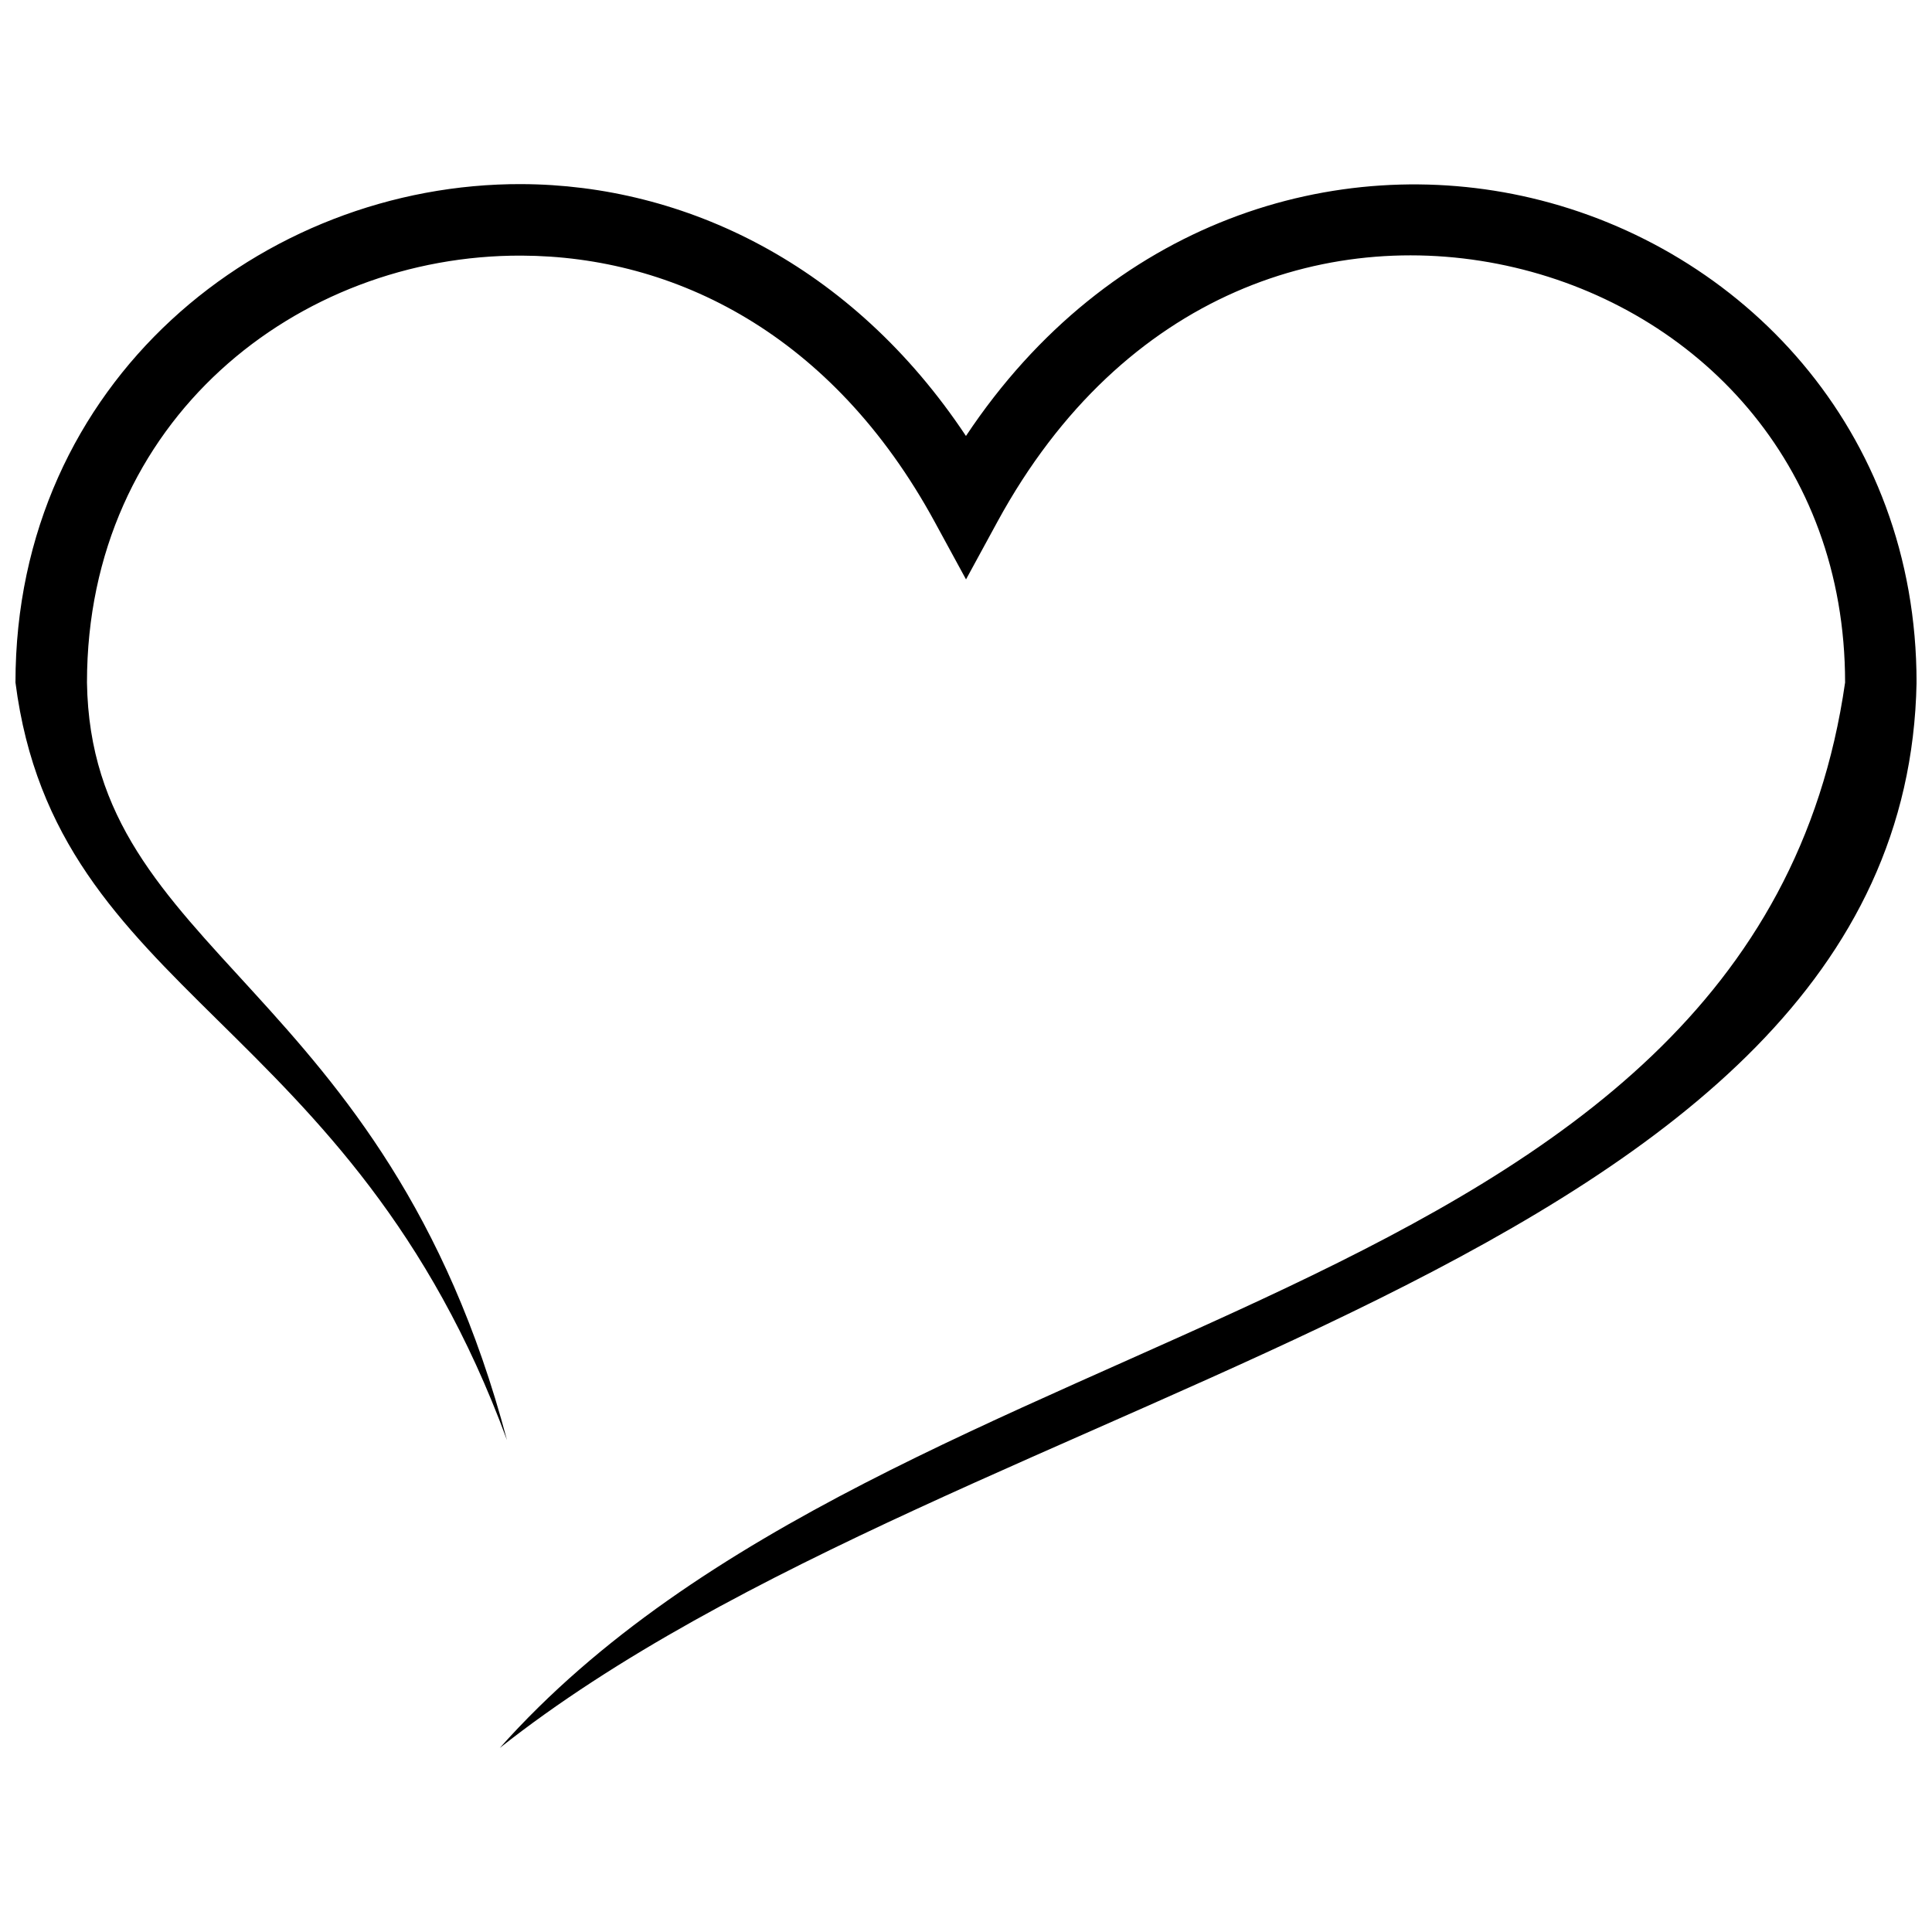 <?xml version="1.0" encoding="UTF-8"?>
<!-- The Best Svg Icon site in the world: iconSvg.co, Visit us! https://iconsvg.co -->
<svg width="800px" height="800px" version="1.1" viewBox="144 144 512 512" xmlns="http://www.w3.org/2000/svg">
 <defs>
  <clipPath id="a">
   <path d="m148.09 192h503.81v416h-503.81z"/>
  </clipPath>
 </defs>
 <g clip-path="url(#a)">
  <path d="m282.28 192.79c-68.789-0.266-134.18 52.246-134.18 132.08 10.699 83.492 88.887 88.305 130.25 200.76-32.262-121.77-110.2-128.33-111.3-200.76 0-69.578 55.922-113.36 115.16-113.13 40.535 0.156 82.352 20.738 109.48 70.535l8.316 15.27 8.316-15.27c33.387-61.289 89.121-78.676 137.12-67.371 47.996 11.305 87.527 51.379 87.527 109.97-24.305 169.22-251.41 164.26-356.52 282.35 123.46-97.633 372.52-125.55 375.46-282.35 0-67.227-46.5-115.31-102.13-128.41-51.688-12.176-111.85 5.984-149.79 63.074-30.289-45.594-74.75-66.578-117.71-66.746z"/>
 </g>
</svg>